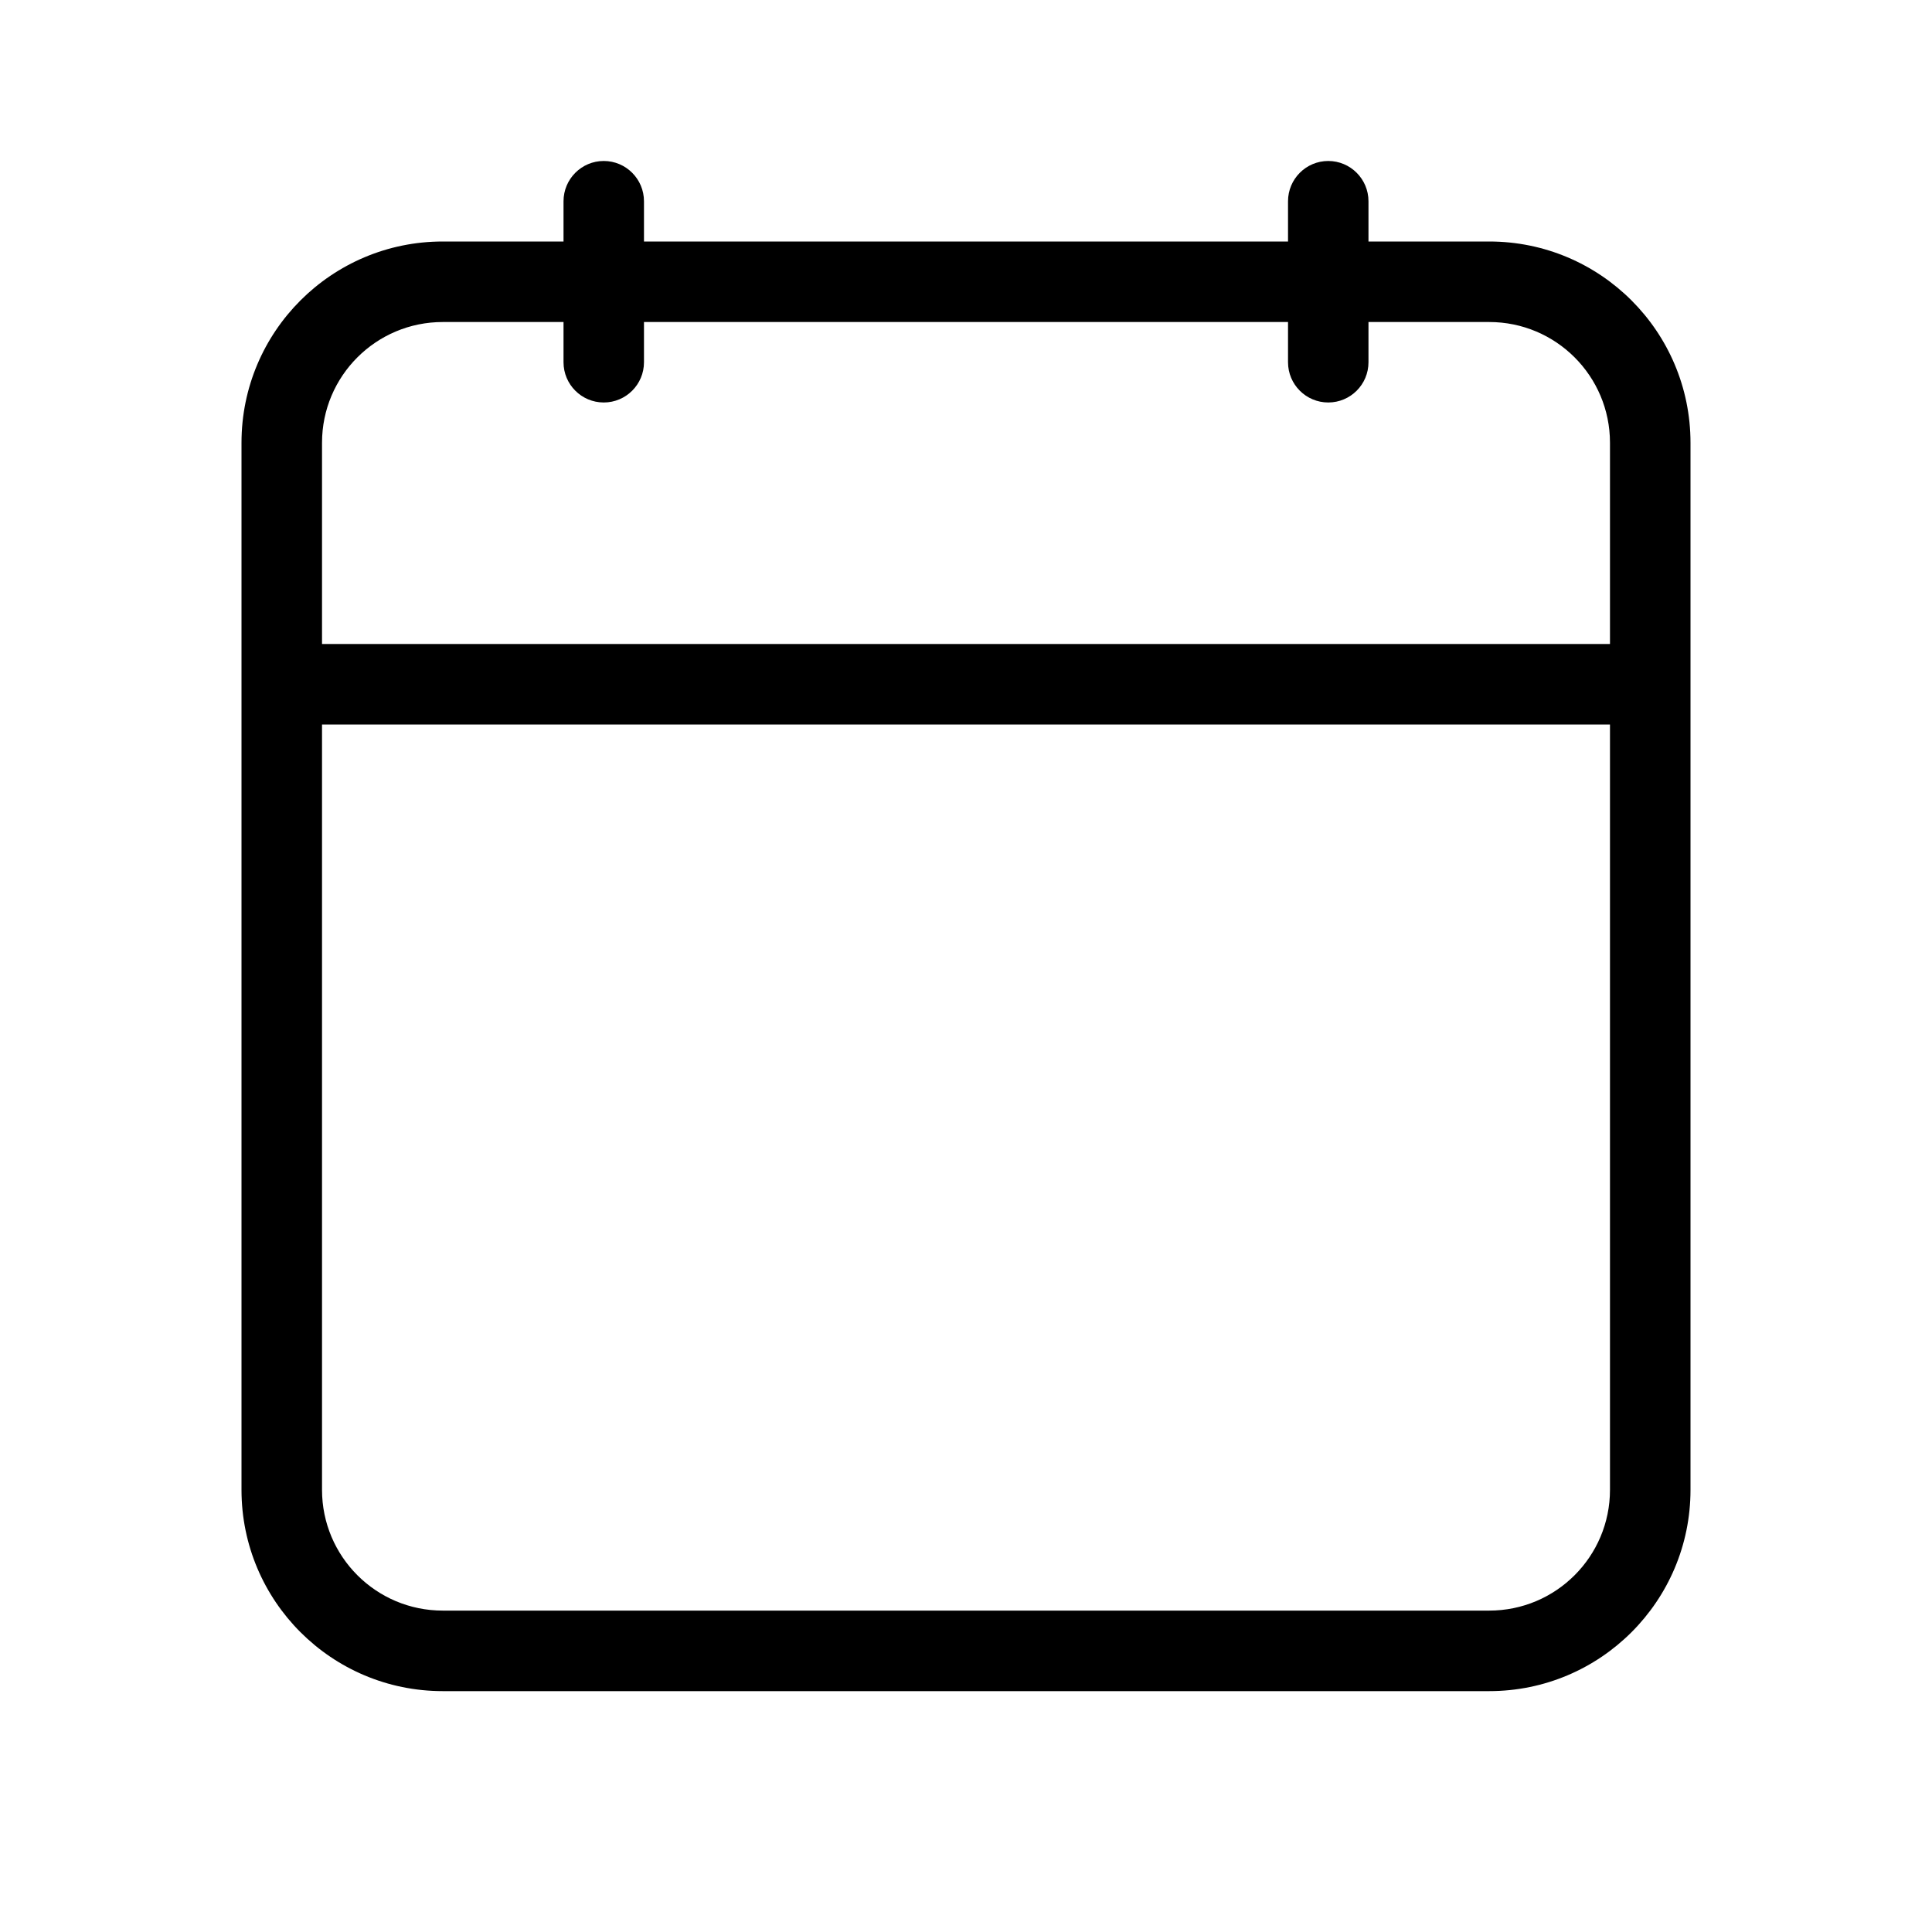 <svg width="28" height="28" viewBox="0 0 28 28" fill="none" xmlns="http://www.w3.org/2000/svg">
<path d="M18.667 4.667H9.333V5.25C9.333 5.572 9.072 5.833 8.75 5.833C8.428 5.833 8.167 5.572 8.167 5.25V4.667H6.417C5.45 4.667 4.667 5.45 4.667 6.417V9.333H23.333V6.417C23.333 5.45 22.55 4.667 21.583 4.667H19.833V5.25C19.833 5.572 19.572 5.833 19.25 5.833C18.928 5.833 18.667 5.572 18.667 5.25V4.667ZM19.833 3.5H21.583C23.194 3.5 24.5 4.806 24.5 6.417V21.592C24.5 23.203 23.194 24.509 21.583 24.509H6.417C4.806 24.509 3.5 23.203 3.5 21.592V6.417C3.5 4.806 4.806 3.5 6.417 3.5H8.167V2.917C8.167 2.595 8.428 2.333 8.75 2.333C9.072 2.333 9.333 2.595 9.333 2.917V3.5H18.667V2.917C18.667 2.595 18.928 2.333 19.25 2.333C19.572 2.333 19.833 2.595 19.833 2.917V3.5ZM23.333 10.5H4.667V21.592C4.667 22.558 5.45 23.342 6.417 23.342H21.583C22.55 23.342 23.333 22.558 23.333 21.592V10.5Z" fill="black"/>
</svg>
